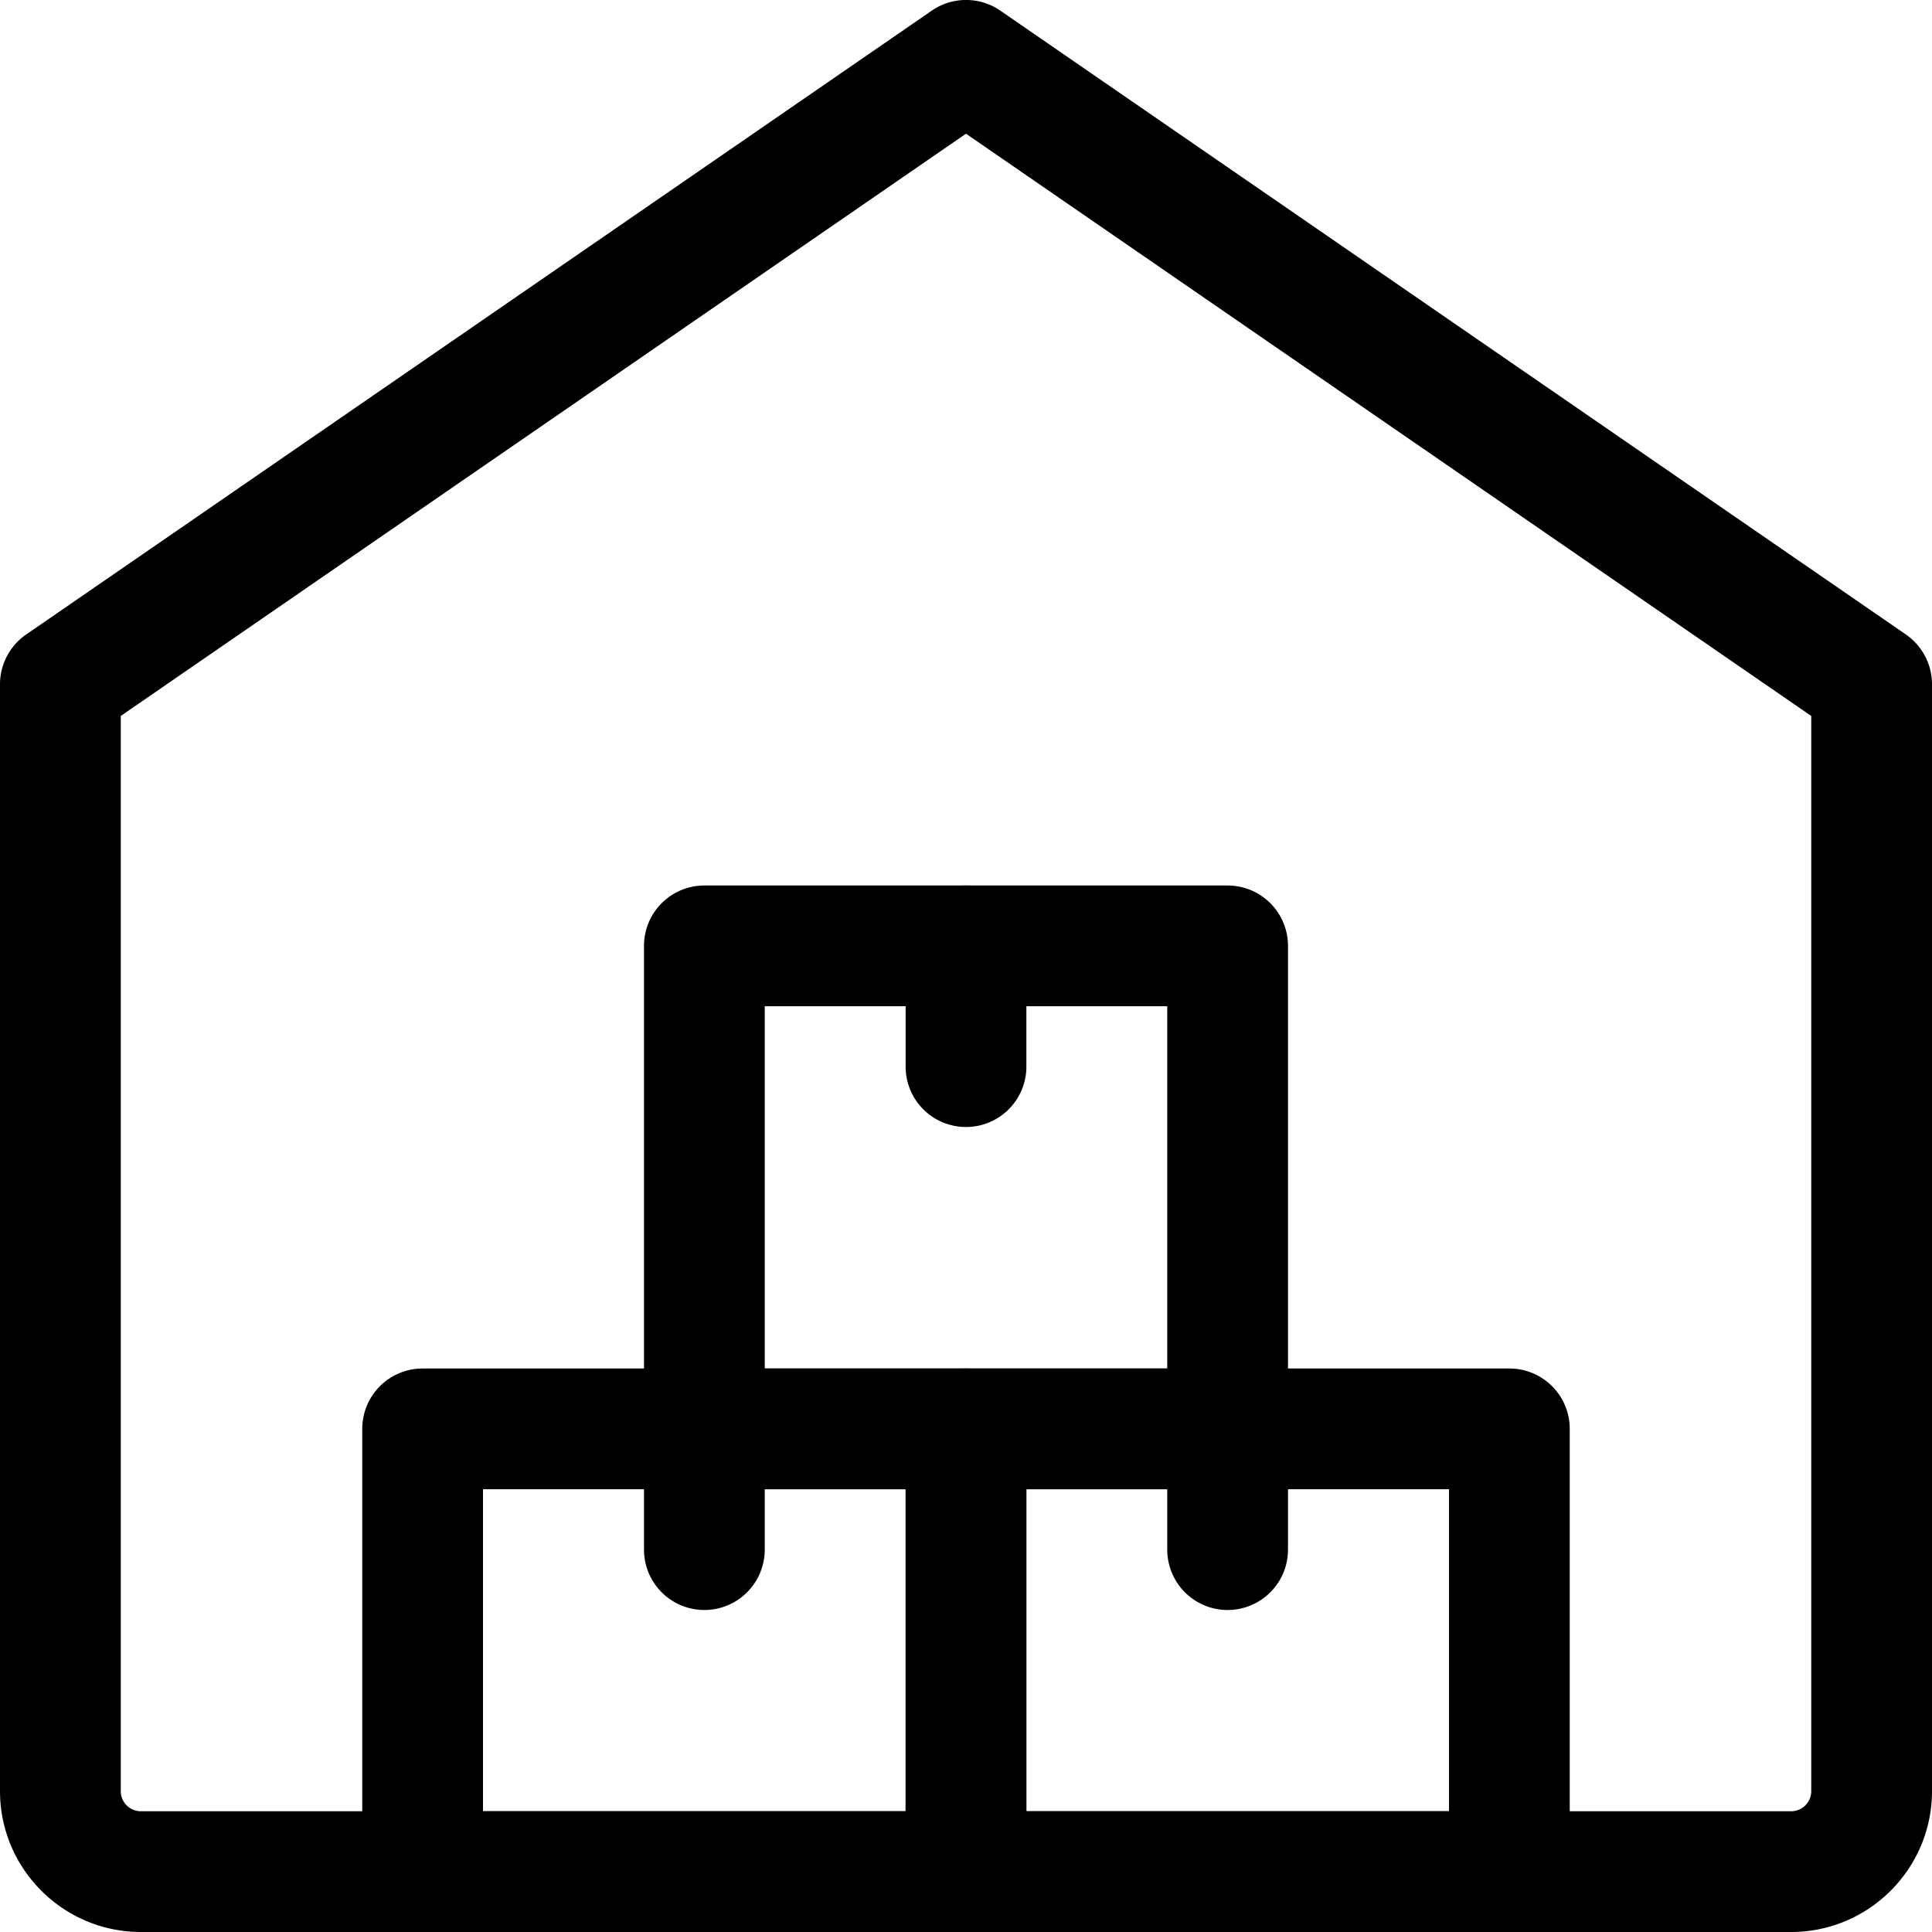 <svg xmlns="http://www.w3.org/2000/svg" viewBox="0 0 24 24"><path d="M18.75 24H12a.75.75 0 0 1-.75-.75v-5.5A.75.75 0 0 1 12 17h6.75a.75.75 0 0 1 .75.75v5.5a.75.75 0 0 1-.75.75m-6-1.5H18v-4h-5.25z"/><path d="M15.25 18.5h-6.5a.75.75 0 0 1-.75-.75v-6a.75.75 0 0 1 .75-.75h6.5a.75.75 0 0 1 .75.75v6a.75.75 0 0 1-.75.75M9.5 17h5v-4.5h-5z"/><path d="M12 24H5.25a.75.75 0 0 1-.75-.75v-5.5a.75.75 0 0 1 .75-.75H12a.75.75 0 0 1 .75.75v5.5A.75.75 0 0 1 12 24m-6-1.5h5.25v-4H6zM12 14a.75.75 0 0 1-.75-.75v-1.5a.75.75 0 0 1 1.5 0v1.5A.75.75 0 0 1 12 14"/><path d="M8.75 20a.75.75 0 0 1-.75-.75v-1.5a.75.75 0 0 1 1.5 0v1.5a.75.75 0 0 1-.75.75M15.25 20a.75.75 0 0 1-.75-.75v-1.5a.75.75 0 0 1 1.5 0v1.5a.75.75 0 0 1-.75.75"/><path d="M22.25 24H1.75C.785 24 0 23.215 0 22.25V8.5c0-.247.122-.478.325-.618l11.25-7.75a.75.75 0 0 1 .851 0l11.25 7.75c.202.14.324.371.324.618v13.75c0 .965-.785 1.75-1.75 1.75M1.5 8.894V22.25c0 .138.112.25.25.25h20.5a.25.25 0 0 0 .25-.25V8.894L12 1.661z"/></svg>